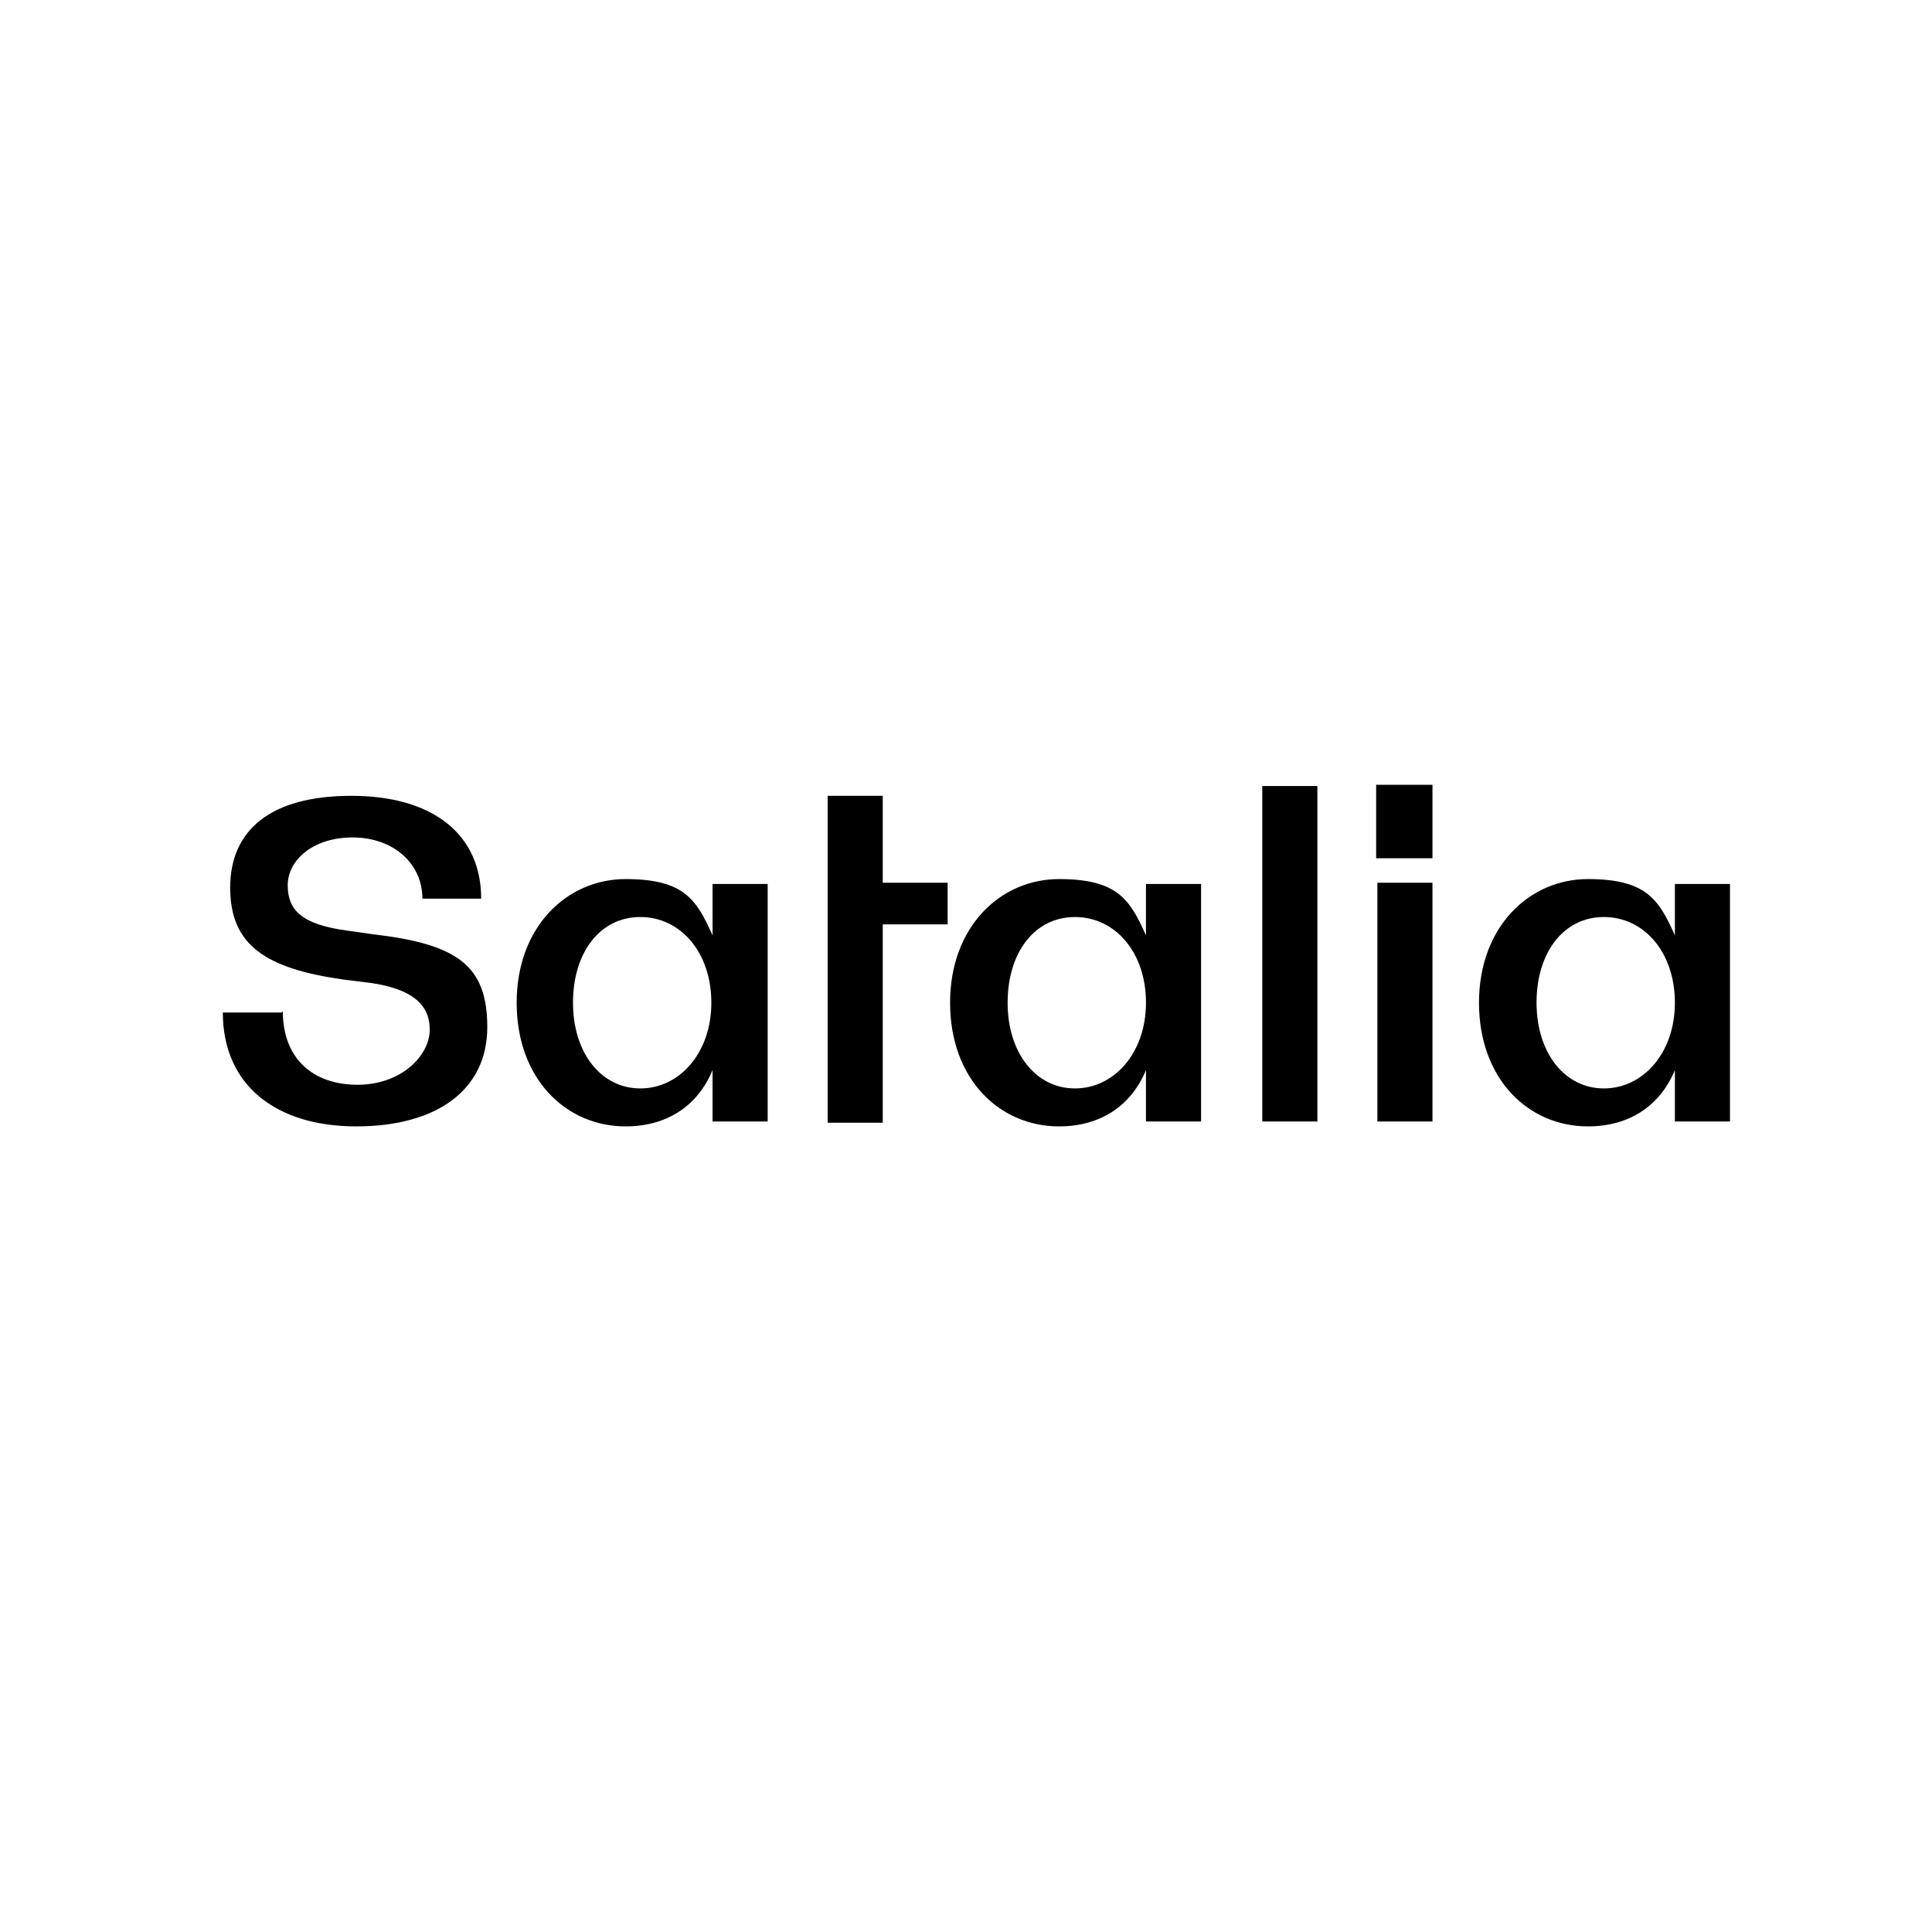 <?xml version="1.0" encoding="UTF-8"?>
<svg id="Layer_1" data-name="Layer 1" xmlns="http://www.w3.org/2000/svg" version="1.1" viewBox="0 0 157.8 157.8">
  <defs>
    <style>
      .cls-1, .cls-2 {
        fill: #000;
        stroke-width: 0px;
      }

      .cls-2 {
        fill-rule: evenodd;
      }
    </style>
  </defs>
  <path class="cls-1" d="M117,64.1v6h-4.6v-6h4.6ZM117,72.1v19.5h-4.5v-19.5h4.5Z"/>
  <path class="cls-2" d="M98.1,72.1v19.5h-4.5v-4.2c-1.2,2.9-3.7,4.6-7.1,4.6-4.9,0-8.9-3.9-8.9-10.1s4.1-10.1,8.9-10.1,5.8,1.7,7.1,4.6v-4.2h4.5ZM93.6,81.9c0-4.1-2.5-7-5.8-7s-5.5,2.9-5.5,7,2.3,7,5.5,7,5.8-2.9,5.8-7Z"/>
  <path class="cls-1" d="M107.6,91.6v-27.4h-4.5v27.4h4.5Z"/>
  <path class="cls-2" d="M141.3,91.6h-4.5v-4.2c-1.2,2.9-3.7,4.6-7.1,4.6-4.9,0-8.9-3.9-8.9-10.1s4.1-10.1,8.9-10.1,5.8,1.7,7.1,4.6v-4.2h4.5v19.5h0ZM136.8,81.9c0-4.1-2.5-7-5.8-7s-5.5,2.9-5.5,7,2.3,7,5.5,7,5.8-2.9,5.8-7Z"/>
  <path class="cls-1" d="M72.1,75.5h5.3v-3.4h-5.3v-7.1h-4.5v26.7h4.5v-16.1Z"/>
  <path class="cls-2" d="M62.7,72.1v19.5h-4.5v-4.2c-1.2,2.9-3.7,4.6-7.1,4.6-4.9,0-8.9-3.9-8.9-10.1s4.1-10.1,8.9-10.1,5.8,1.7,7.1,4.6v-4.2h4.5ZM58.1,81.9c0-4.1-2.5-7-5.8-7s-5.5,2.9-5.5,7,2.3,7,5.5,7,5.8-2.9,5.8-7Z"/>
  <path class="cls-1" d="M23,82.7h-4.8c0,5.9,4.3,9.3,10.9,9.3s10.7-3,10.7-8.1-2.5-6.8-9.4-7.6l-2.1-.3c-3.7-.5-4.8-1.7-4.8-3.7s2-3.9,5.3-3.9,5.7,2.1,5.7,5h4.8c0-5.3-4-8.4-10.6-8.4s-9.9,2.8-9.9,7.5,2.9,6.6,9.2,7.5l2.4.3c3.2.5,4.7,1.7,4.7,3.8s-2.3,4.5-5.9,4.5-6.1-2.1-6.1-6h0Z"/>
</svg>